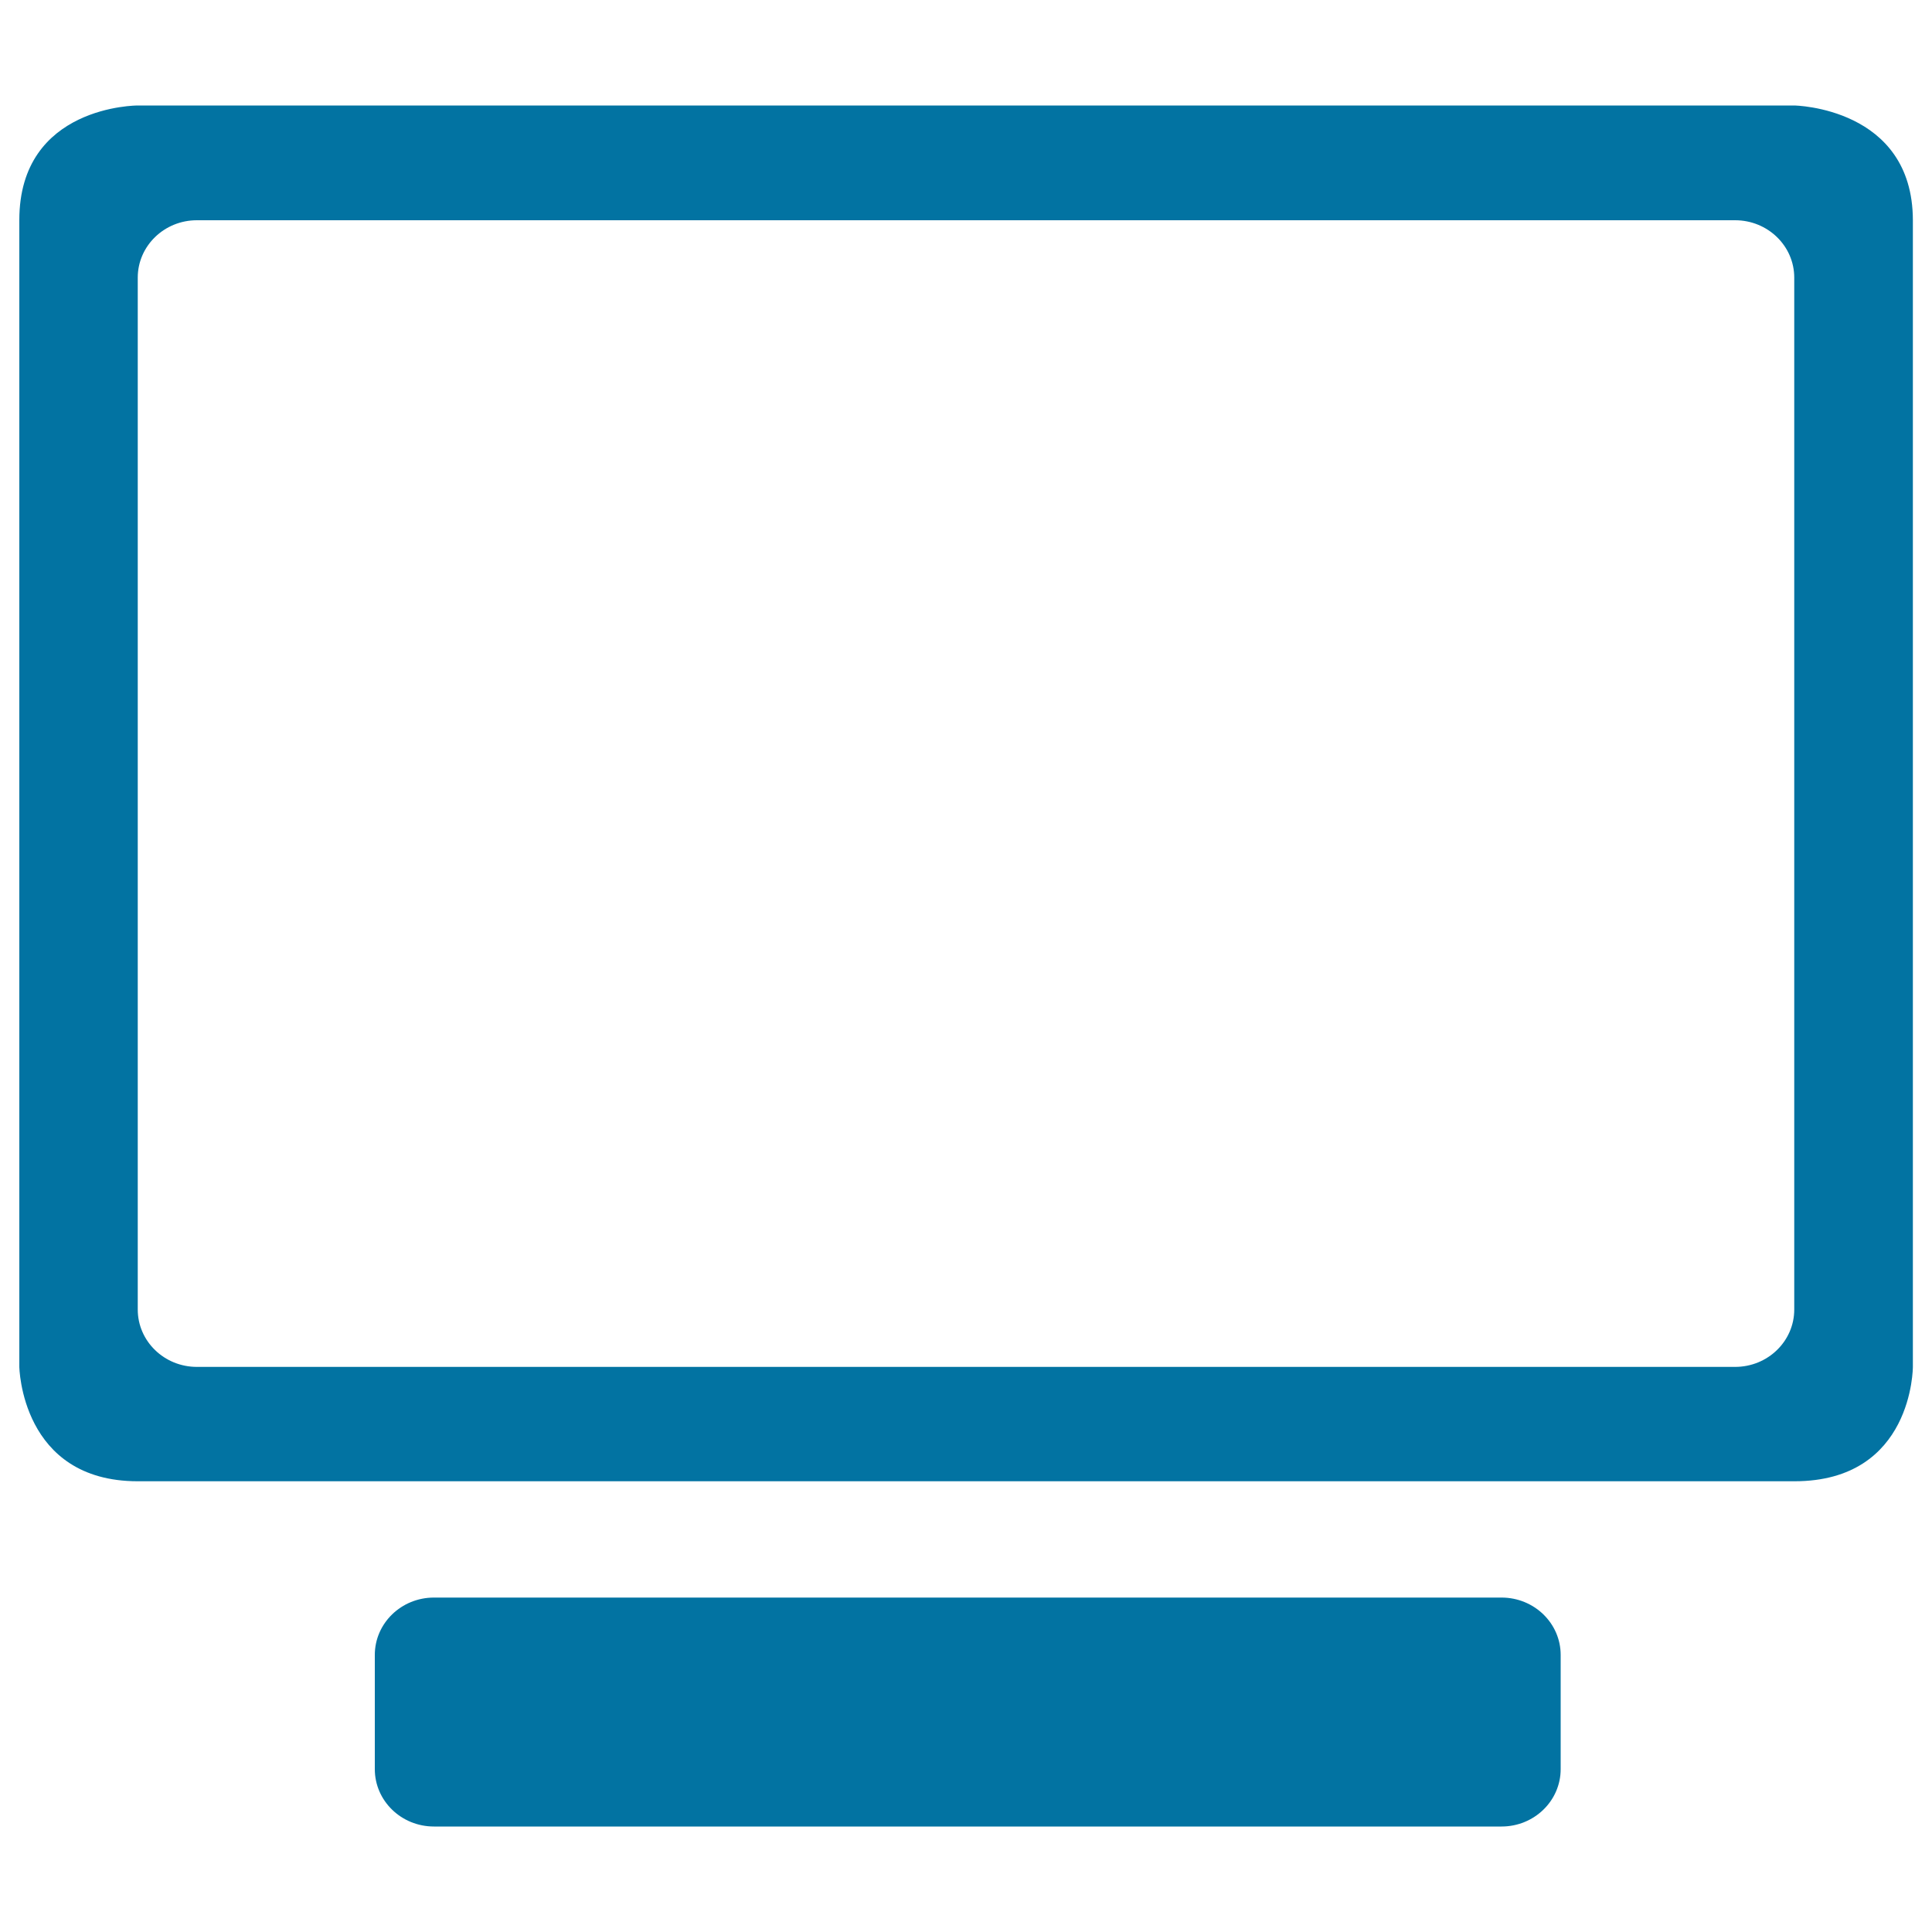 <svg xmlns="http://www.w3.org/2000/svg" viewBox="0 0 1000 1000" style="fill:#0273a2">
<title>Appliance Line Draft SVG icon</title>
<path d="M928.7,54.6H71.3c0,0-61.3-0.2-61.3,59.3s0,593.5,0,593.5s0.8,59.3,61.3,59.3h857.5c61.5,0,61.3-59.3,61.3-59.3V114C990,55.5,928.7,54.6,928.7,54.6z M928.7,677.8c0,16.4-13.7,29.7-30.6,29.7H101.9c-16.9,0-30.6-13.3-30.6-29.7V143.7c0-16.4,13.7-29.7,30.6-29.7h796.2c16.9,0,30.6,13.3,30.6,29.7V677.8z M777.2,826.9H224.6c-16.9,0-30.6,13.3-30.6,29.7v59.1c0,16.4,13.7,29.7,30.6,29.7h552.6c16.9,0,30.6-13.3,30.6-29.7v-59.1C807.8,840.2,794.1,826.9,777.2,826.9z"/>
</svg>
